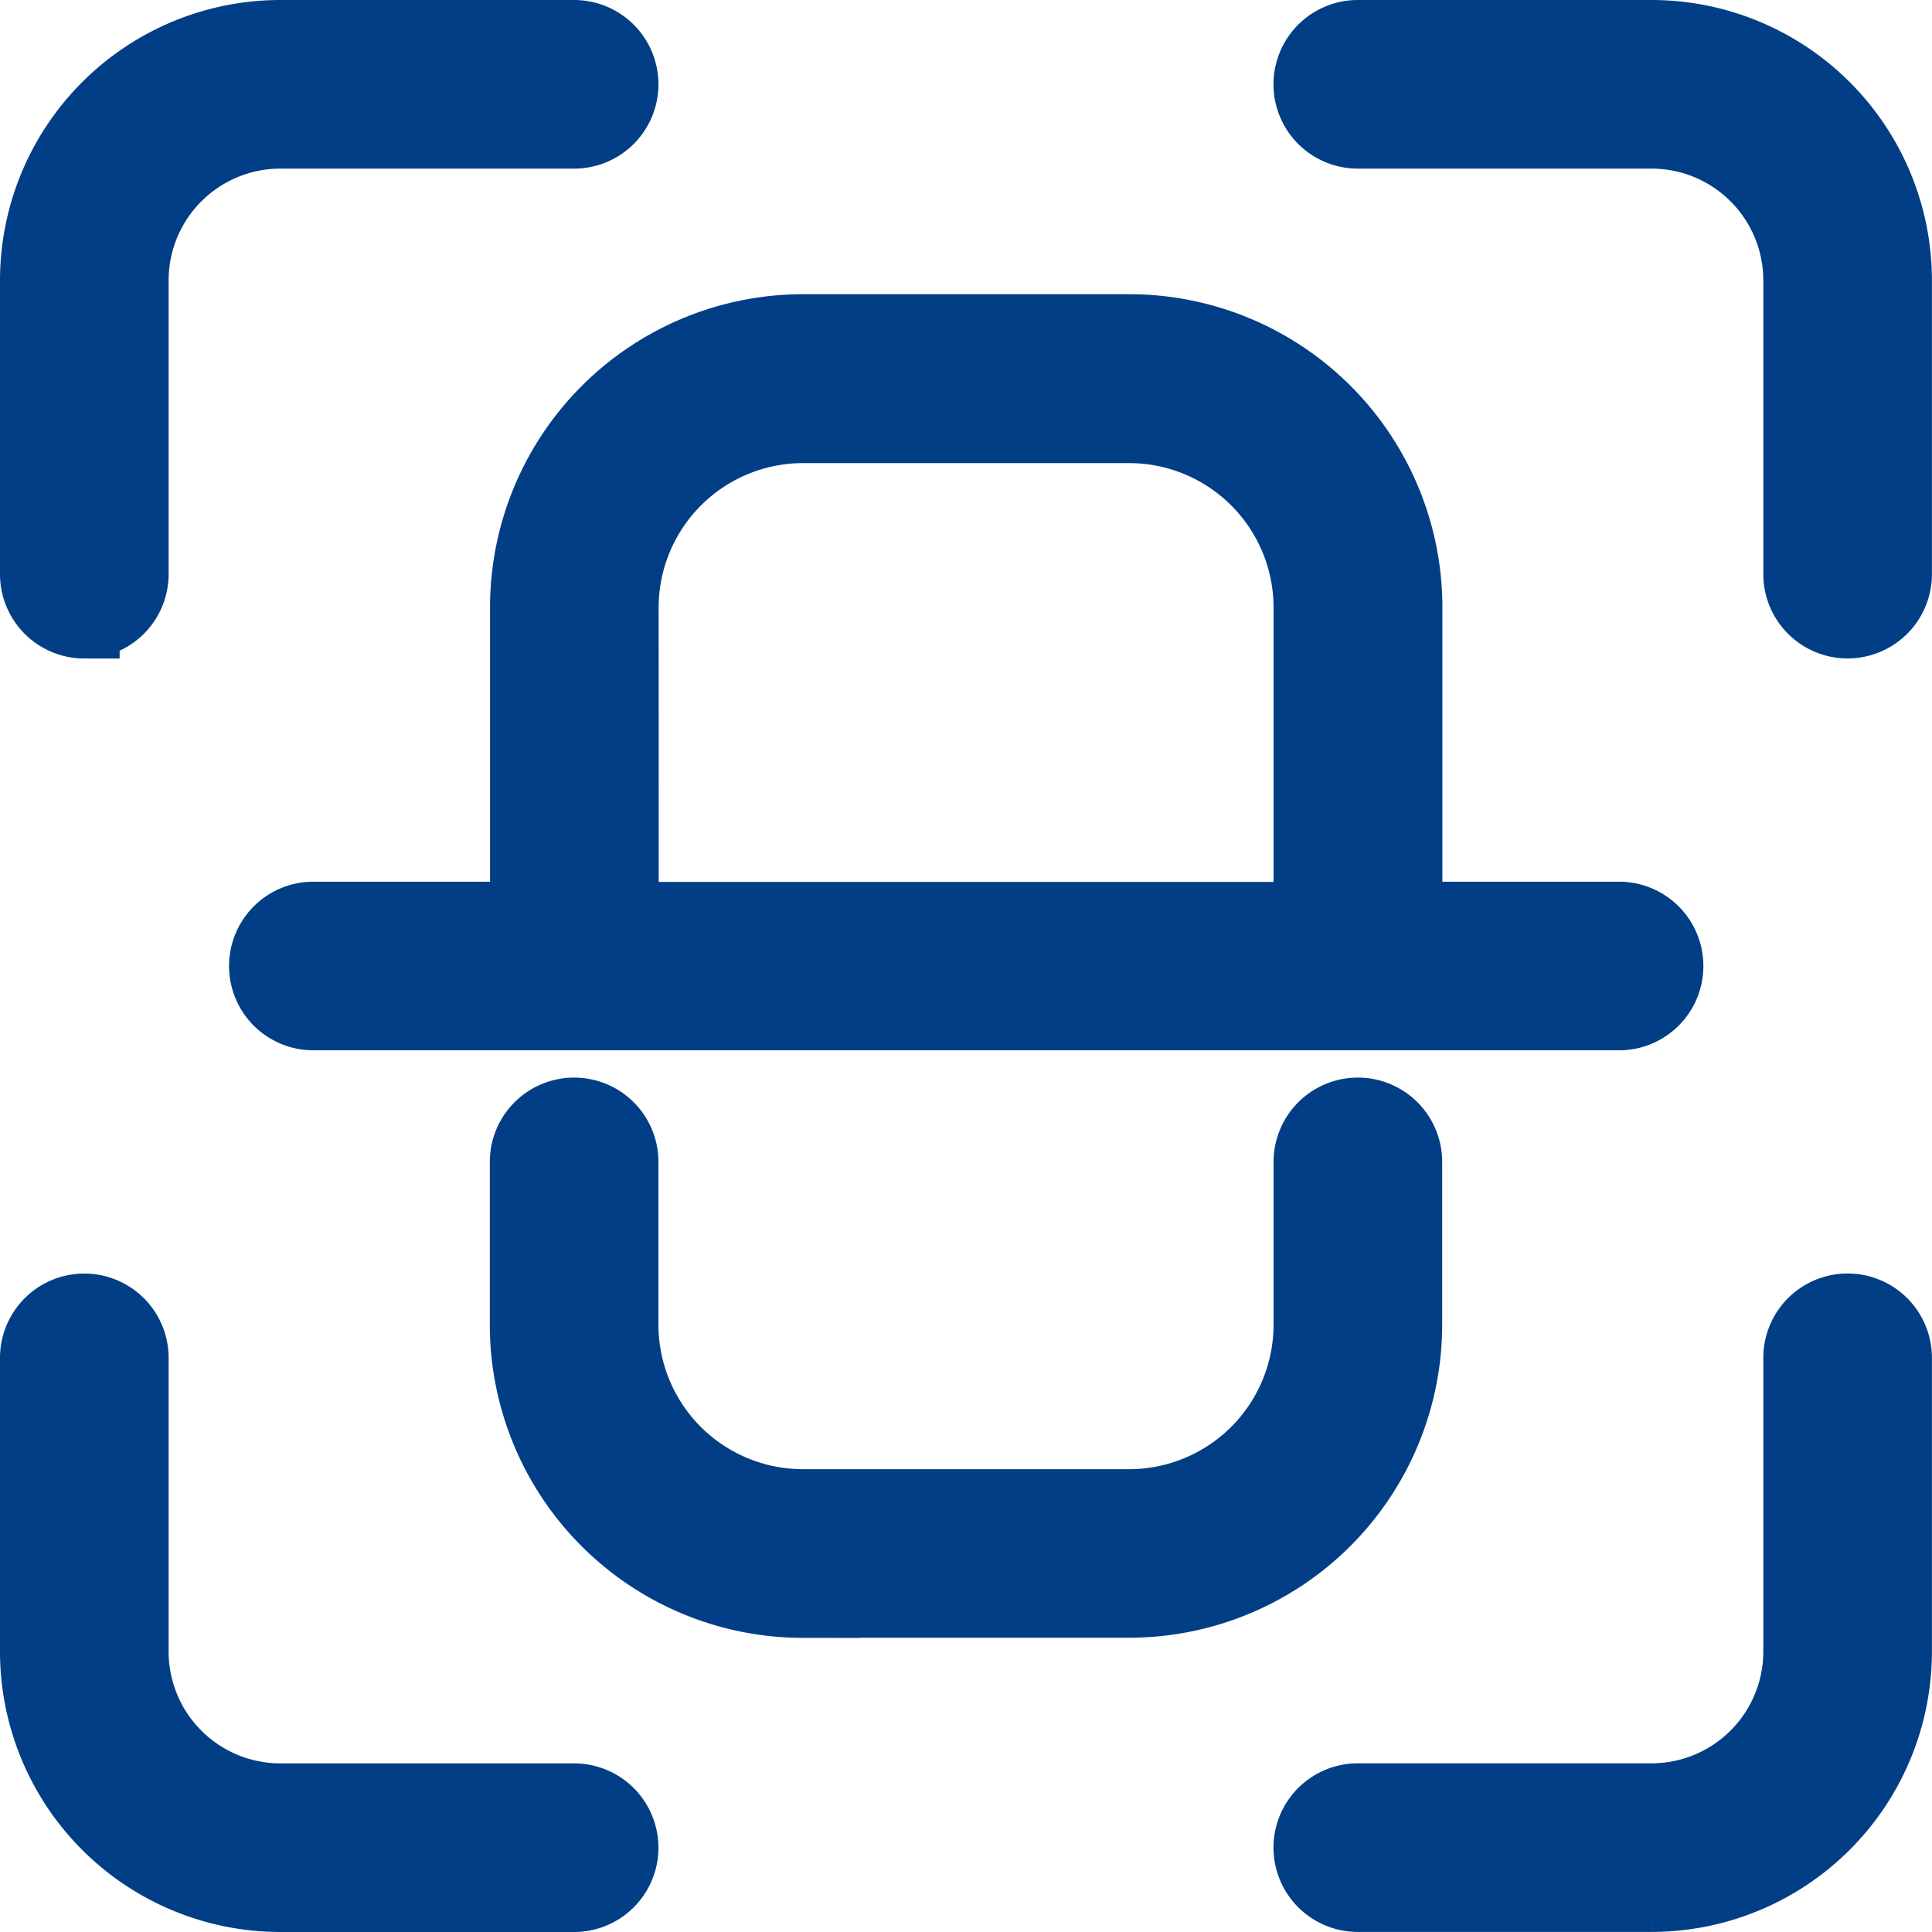 <?xml version="1.0" encoding="UTF-8"?> <svg xmlns="http://www.w3.org/2000/svg" width="27.338" height="27.338" viewBox="0 0 27.338 27.338"><path data-name="Pfad 240300" d="M4.193 11.817a.693.693 0 0 0 .693-.693V6.966a2.082 2.082 0 0 1 2.079-2.08h4.159a.693.693 0 1 0 0-1.386H6.965A3.469 3.469 0 0 0 3.5 6.966v4.159a.693.693 0 0 0 .693.693z" transform="translate(-3 -3)" style="fill:#023e84;stroke:#023e85"></path><path data-name="Pfad 240301" d="M6.965 50.817h4.159a.693.693 0 1 0 0-1.386H6.965a2.082 2.082 0 0 1-2.079-2.079v-4.159a.693.693 0 1 0-1.386 0v4.159a3.469 3.469 0 0 0 3.465 3.465z" transform="translate(-3 -23.979)" style="fill:#023e84;stroke:#023e85"></path><path data-name="Pfad 240302" d="M43.193 50.817h4.159a3.469 3.469 0 0 0 3.465-3.465v-4.159a.693.693 0 0 0-1.386 0v4.159a2.082 2.082 0 0 1-2.079 2.079h-4.159a.693.693 0 1 0 0 1.386z" transform="translate(-23.98 -23.98)" style="fill:#023e84;stroke:#023e85"></path><path data-name="Pfad 240303" d="M50.817 6.966A3.469 3.469 0 0 0 47.352 3.5h-4.159a.693.693 0 1 0 0 1.386h4.159a2.082 2.082 0 0 1 2.079 2.079v4.159a.693.693 0 1 0 1.386 0z" transform="translate(-23.98 -3)" style="fill:#023e84;stroke:#023e85"></path><path data-name="Pfad 240304" d="M22.427 43.426h4.621a3.932 3.932 0 0 0 3.928-3.926v-2.307a.693.693 0 1 0-1.386 0V39.5a2.545 2.545 0 0 1-2.541 2.541h-4.622a2.545 2.545 0 0 1-2.541-2.541v-2.307a.693.693 0 1 0-1.386 0V39.5a3.932 3.932 0 0 0 3.928 3.928z" transform="translate(-11.069 -20.752)" style="fill:#023e84;stroke:#023e85"></path><path data-name="Pfad 240305" d="M14.2 16.438v4.385h-3a.693.693 0 1 0 0 1.386h18.476a.693.693 0 1 0 0-1.386h-3v-4.385a3.932 3.932 0 0 0-3.928-3.928h-4.624a3.932 3.932 0 0 0-3.924 3.928zm1.386 0a2.545 2.545 0 0 1 2.538-2.538h4.622a2.545 2.545 0 0 1 2.541 2.541v4.385h-9.7z" transform="translate(-6.766 -7.847)" style="fill:#023e84;stroke:#023e85"></path></svg> 